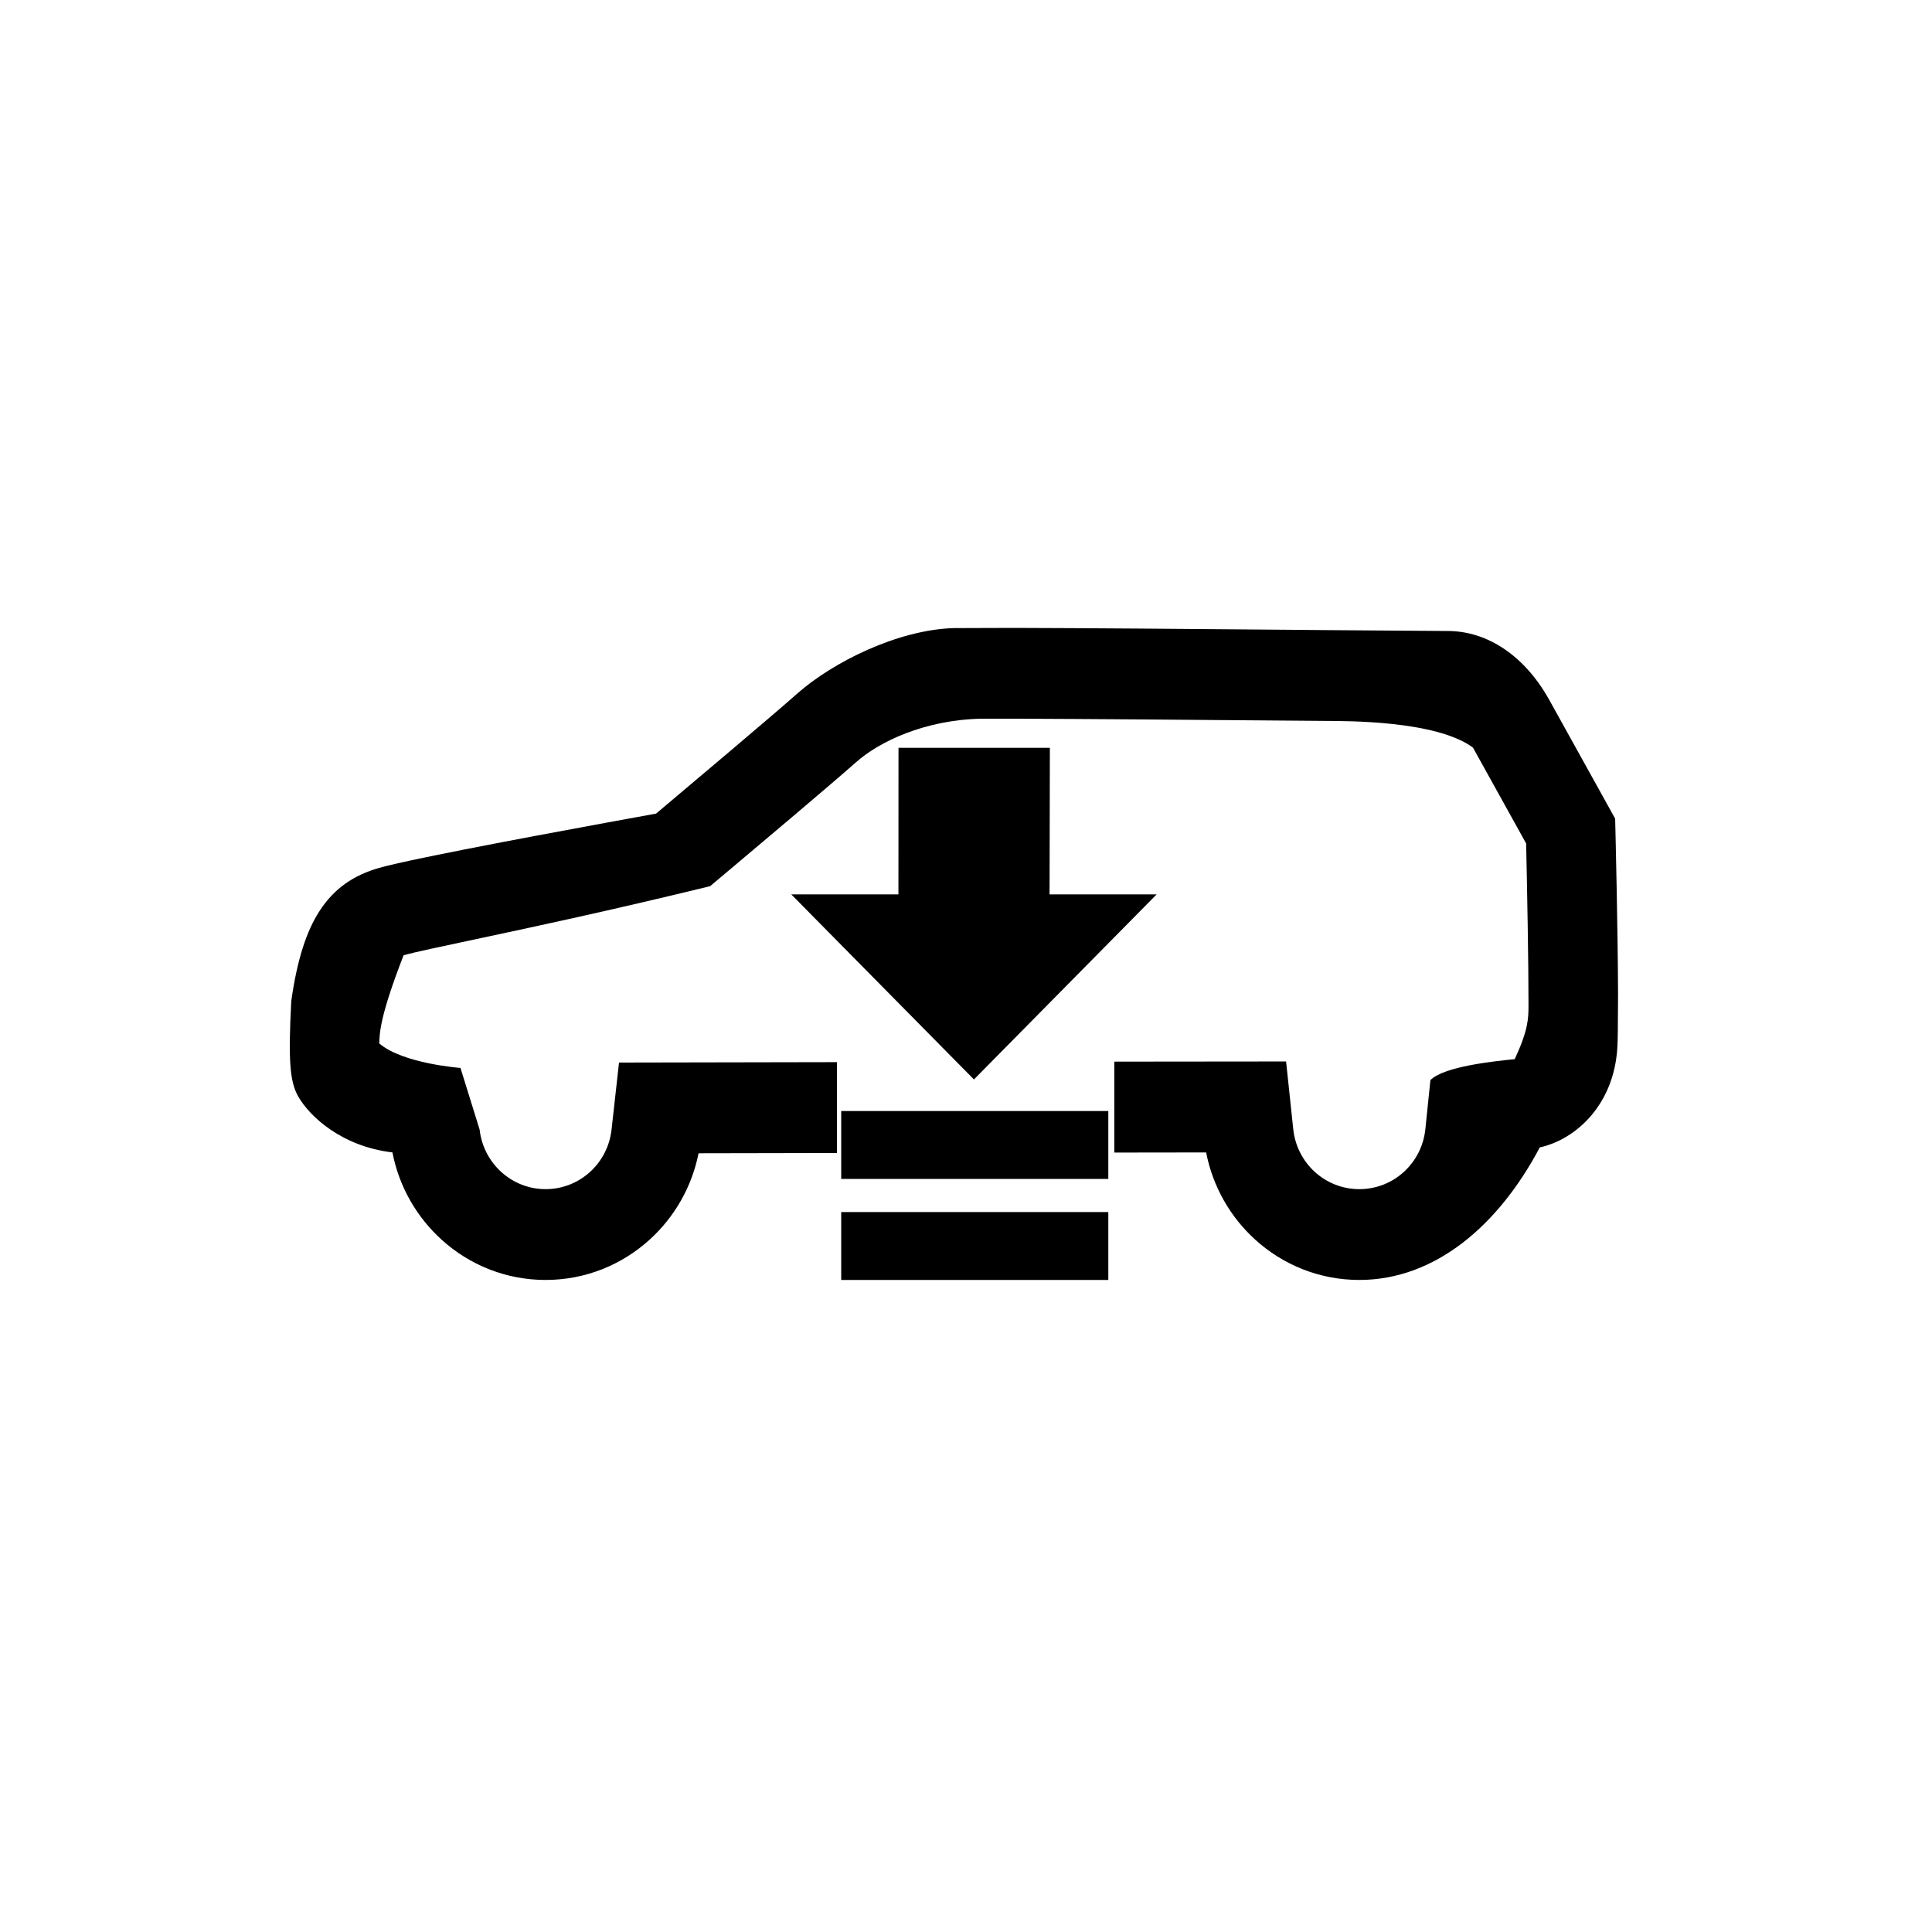 <svg width="80" height="80" viewBox="0 0 80 80" fill="none" xmlns="http://www.w3.org/2000/svg">
<path fill-rule="evenodd" clip-rule="evenodd" d="M34.833 50.188H45.893V53H34.833V50.188ZM41.935 26C44.745 26.005 49.315 26.044 53.276 26.077L54.718 26.09L59.921 26.128C60.769 26.124 61.589 26.389 62.328 26.899C63.03 27.384 63.66 28.092 64.161 28.998L66.88 33.898C66.897 34.59 66.99 38.449 67 41.136C66.997 42.596 66.988 43.056 66.972 43.354C66.906 44.549 66.482 45.478 65.92 46.155C65.285 46.919 64.47 47.36 63.759 47.511C62.917 49.106 61.835 50.484 60.573 51.456C59.307 52.43 57.861 53 56.286 53C54.625 53 53.112 52.366 51.968 51.324C50.946 50.394 50.219 49.139 49.944 47.72L46.141 47.725V43.96L53.254 43.953L53.55 46.75C53.624 47.459 53.955 48.081 54.444 48.527C54.934 48.972 55.581 49.24 56.286 49.24C56.995 49.24 57.644 48.971 58.133 48.524C58.622 48.077 58.952 47.452 59.023 46.738L59.23 44.725C59.796 44.154 61.878 43.943 62.722 43.857C63.275 42.661 63.292 42.196 63.292 41.621C63.292 39.757 63.237 36.904 63.194 34.926C62.688 34.018 61.305 31.52 60.991 30.954C59.455 29.826 55.741 29.858 54.861 29.851C54.142 29.845 53.386 29.839 52.61 29.833C48.993 29.803 44.95 29.77 42.291 29.761L40.638 29.76C38.279 29.807 36.395 30.719 35.45 31.56C34.961 31.994 33.898 32.901 32.794 33.837C30.746 35.568 29.638 36.498 29.404 36.695C25.211 37.717 22.095 38.38 19.939 38.839C18.217 39.205 17.115 39.439 16.713 39.553C15.745 42.042 15.714 42.76 15.706 43.206C16.67 44.043 19.067 44.221 19.067 44.221L19.86 46.773C19.939 47.475 20.273 48.092 20.761 48.533C21.25 48.975 21.893 49.24 22.592 49.24C23.293 49.24 23.938 48.974 24.427 48.532C24.915 48.09 25.247 47.472 25.324 46.766L25.632 43.998L34.656 43.981V47.743L28.926 47.754C28.644 49.166 27.915 50.413 26.894 51.337C25.752 52.371 24.245 53 22.592 53C20.943 53 19.439 52.374 18.297 51.343C17.263 50.411 16.527 49.148 16.249 47.719C14.151 47.47 12.814 46.232 12.337 45.382C12.005 44.776 11.93 43.931 12.061 41.446C12.305 39.733 12.688 38.563 13.227 37.729C13.836 36.786 14.643 36.239 15.705 35.936C16.419 35.731 18.536 35.304 20.799 34.871L22.15 34.615C24.257 34.219 26.271 33.852 27.166 33.69C28.371 32.675 32 29.619 33.004 28.727C34.477 27.42 37.181 26.073 39.501 26.008L41.935 26ZM45.893 46.005V48.818H34.833V46.005H45.893ZM43.473 30.966L43.46 37.034H47.895L40.329 44.698L32.764 37.034H37.202L37.205 30.966H43.473Z" fill="black"/>
</svg>
